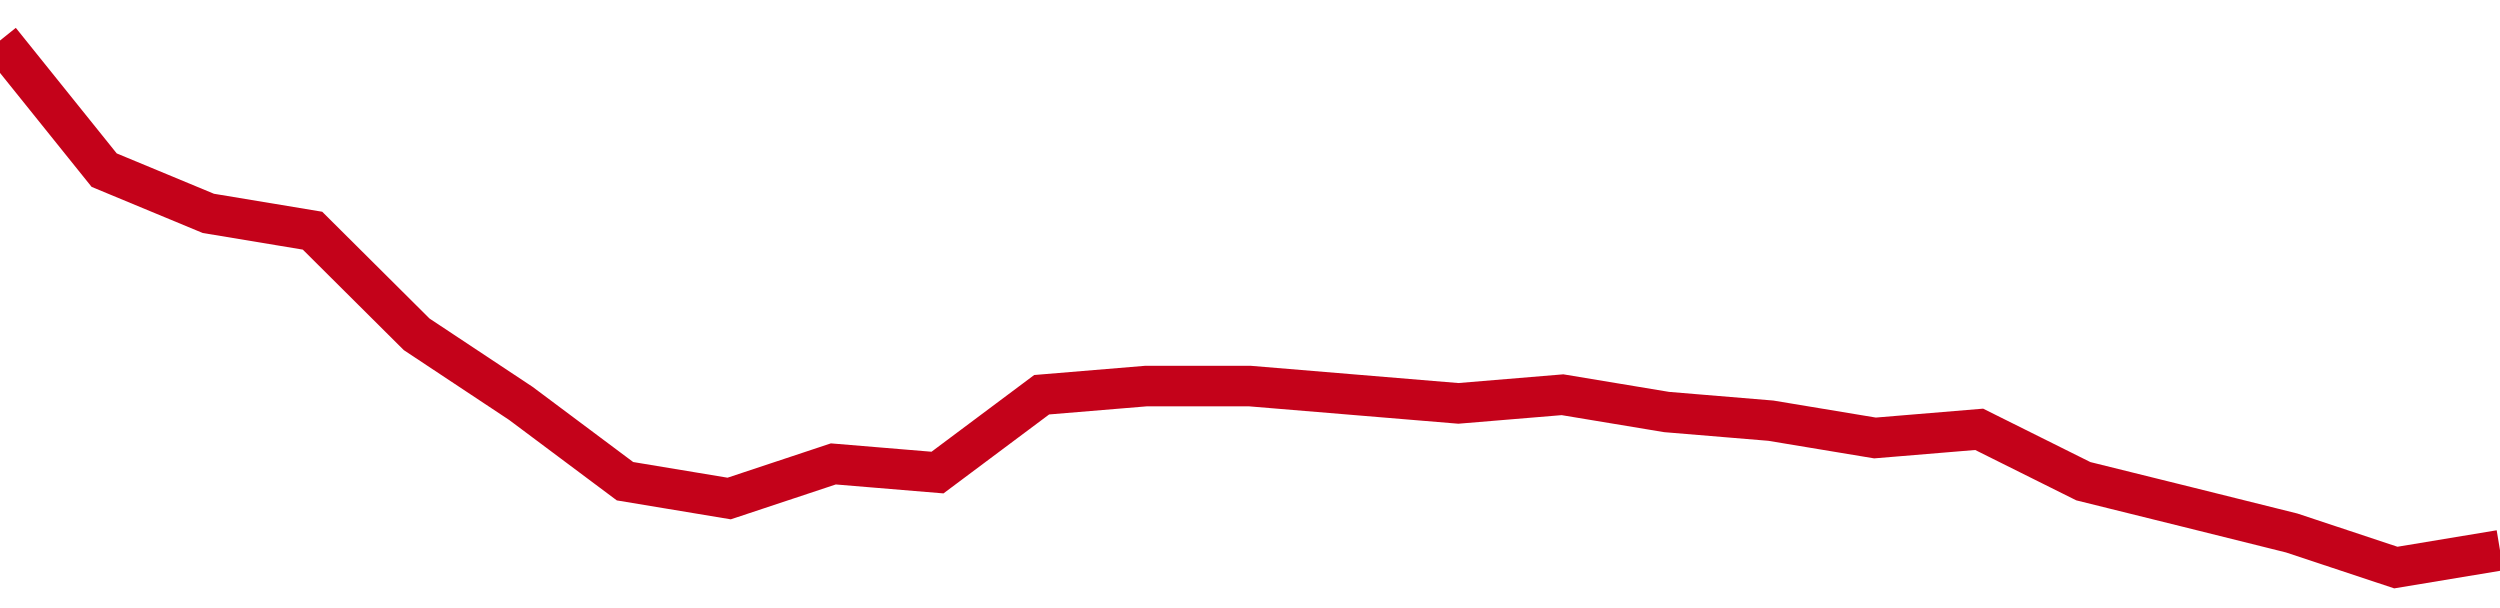 <!-- Generated with https://github.com/jxxe/sparkline/ --><svg viewBox="0 0 185 45" class="sparkline" xmlns="http://www.w3.org/2000/svg"><path class="sparkline--fill" d="M 0 3 L 0 3 L 7.708 12.59 L 15.417 15.79 L 23.125 17.07 L 30.833 24.74 L 38.542 29.85 L 46.25 35.61 L 53.958 36.89 L 61.667 34.33 L 69.375 34.97 L 77.083 29.21 L 84.792 28.57 L 92.5 28.57 L 100.208 29.21 L 107.917 29.85 L 115.625 29.21 L 123.333 30.49 L 131.042 31.13 L 138.75 32.41 L 146.458 31.77 L 154.167 35.61 L 161.875 37.52 L 169.583 39.44 L 177.292 42 L 185 40.72 V 45 L 0 45 Z" stroke="none" fill="none" ></path><path class="sparkline--line" d="M 0 3 L 0 3 L 7.708 12.59 L 15.417 15.79 L 23.125 17.07 L 30.833 24.74 L 38.542 29.85 L 46.25 35.61 L 53.958 36.89 L 61.667 34.33 L 69.375 34.97 L 77.083 29.21 L 84.792 28.57 L 92.5 28.57 L 100.208 29.21 L 107.917 29.85 L 115.625 29.21 L 123.333 30.49 L 131.042 31.13 L 138.75 32.41 L 146.458 31.77 L 154.167 35.61 L 161.875 37.52 L 169.583 39.44 L 177.292 42 L 185 40.72" fill="none" stroke-width="3" stroke="#C4021A" ></path></svg>